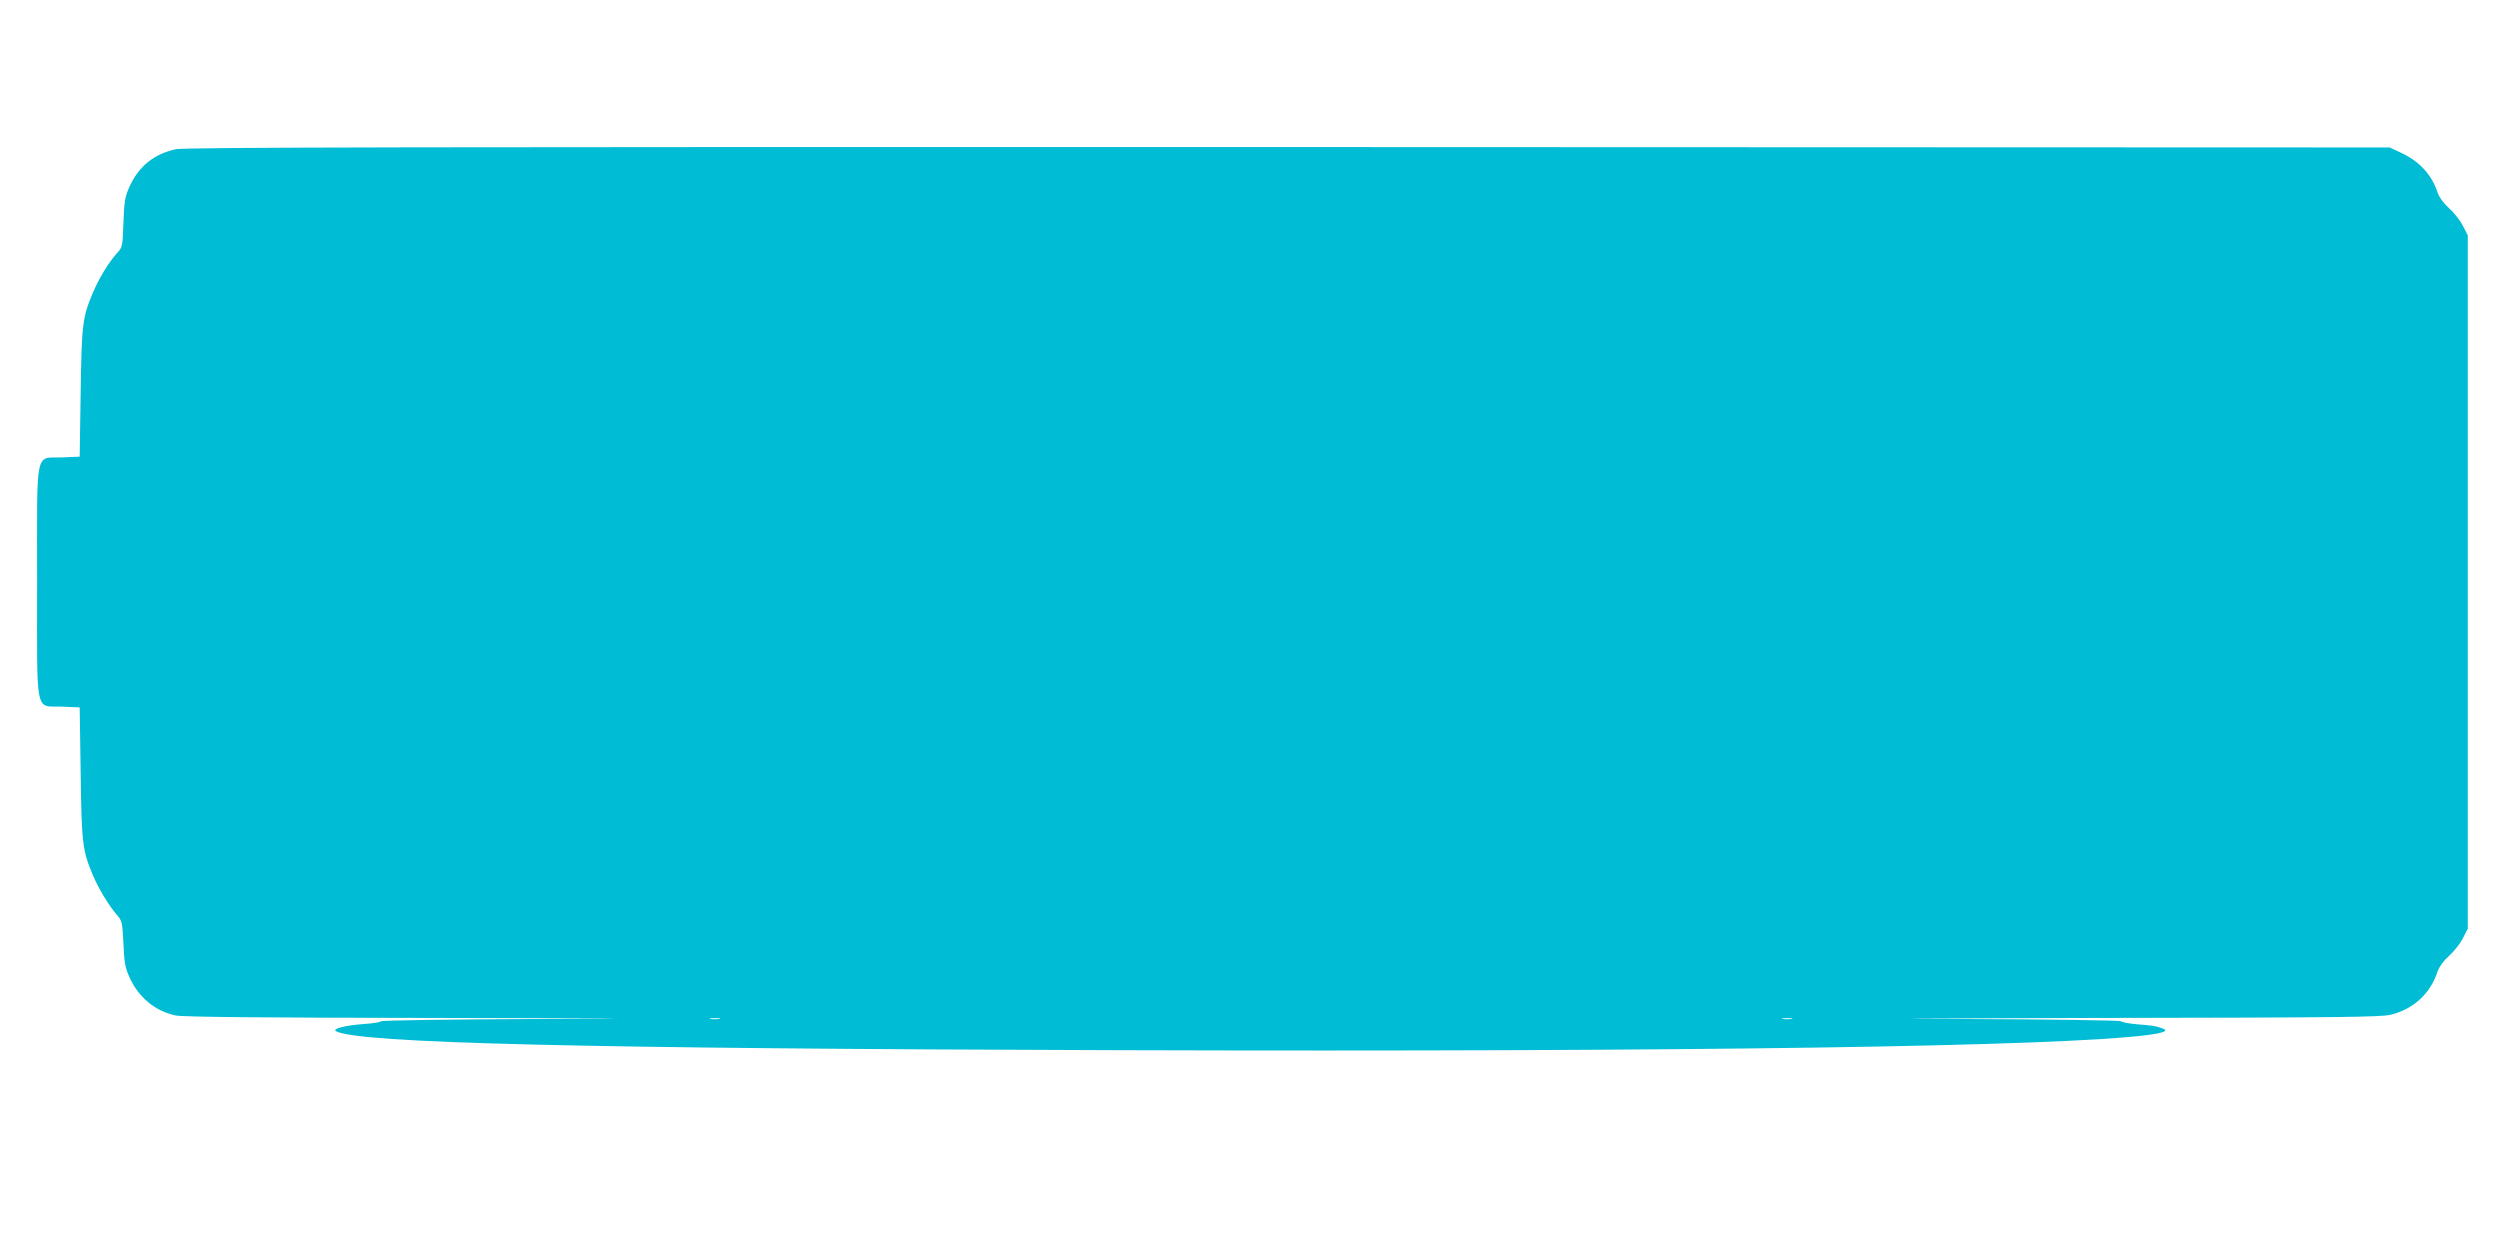 <?xml version="1.0" standalone="no"?>
<!DOCTYPE svg PUBLIC "-//W3C//DTD SVG 20010904//EN"
 "http://www.w3.org/TR/2001/REC-SVG-20010904/DTD/svg10.dtd">
<svg version="1.0" xmlns="http://www.w3.org/2000/svg"
 width="1280pt" height="640pt" viewBox="0 0 1280 640"
 preserveAspectRatio="xMidYMid meet">
<g transform="translate(0,640) scale(0.1,-0.1)"
fill="#00bcd4" stroke="none">
<path d="M900 5636 c-112 -25 -189 -87 -236 -190 -24 -52 -28 -76 -32 -185 -4
-121 -5 -127 -32 -156 -40 -43 -94 -131 -124 -203 -54 -127 -58 -163 -63 -514
l-5 -326 -90 -4 c-141 -5 -128 59 -128 -638 0 -697 -13 -633 128 -638 l90 -4
5 -336 c5 -362 9 -396 63 -524 29 -68 82 -156 124 -204 25 -29 27 -39 32 -146
4 -97 9 -124 32 -174 46 -101 131 -171 234 -193 37 -8 447 -12 1385 -13 964
-2 1102 -4 500 -5 -458 -2 -833 -7 -833 -12 0 -4 -39 -11 -88 -14 -96 -7 -164
-25 -141 -37 112 -61 1262 -89 4009 -97 2964 -9 4811 19 5268 78 86 12 108 22
70 35 -34 12 -46 13 -130 20 -43 4 -78 11 -78 15 0 5 -375 10 -832 12 -487 1
-211 3 662 5 1286 2 1504 4 1553 17 116 30 201 109 237 220 8 24 31 56 59 81
26 23 57 63 71 90 l25 49 0 1775 0 1775 -25 49 c-14 27 -45 67 -71 90 -28 25
-51 57 -59 81 -29 90 -93 159 -185 202 l-60 28 -5640 2 c-4420 1 -5652 -1
-5695 -11z m2783 -4453 c-13 -2 -33 -2 -45 0 -13 2 -3 4 22 4 25 0 35 -2 23
-4z m5490 0 c-13 -2 -33 -2 -45 0 -13 2 -3 4 22 4 25 0 35 -2 23 -4z"/>
</g>
</svg>
